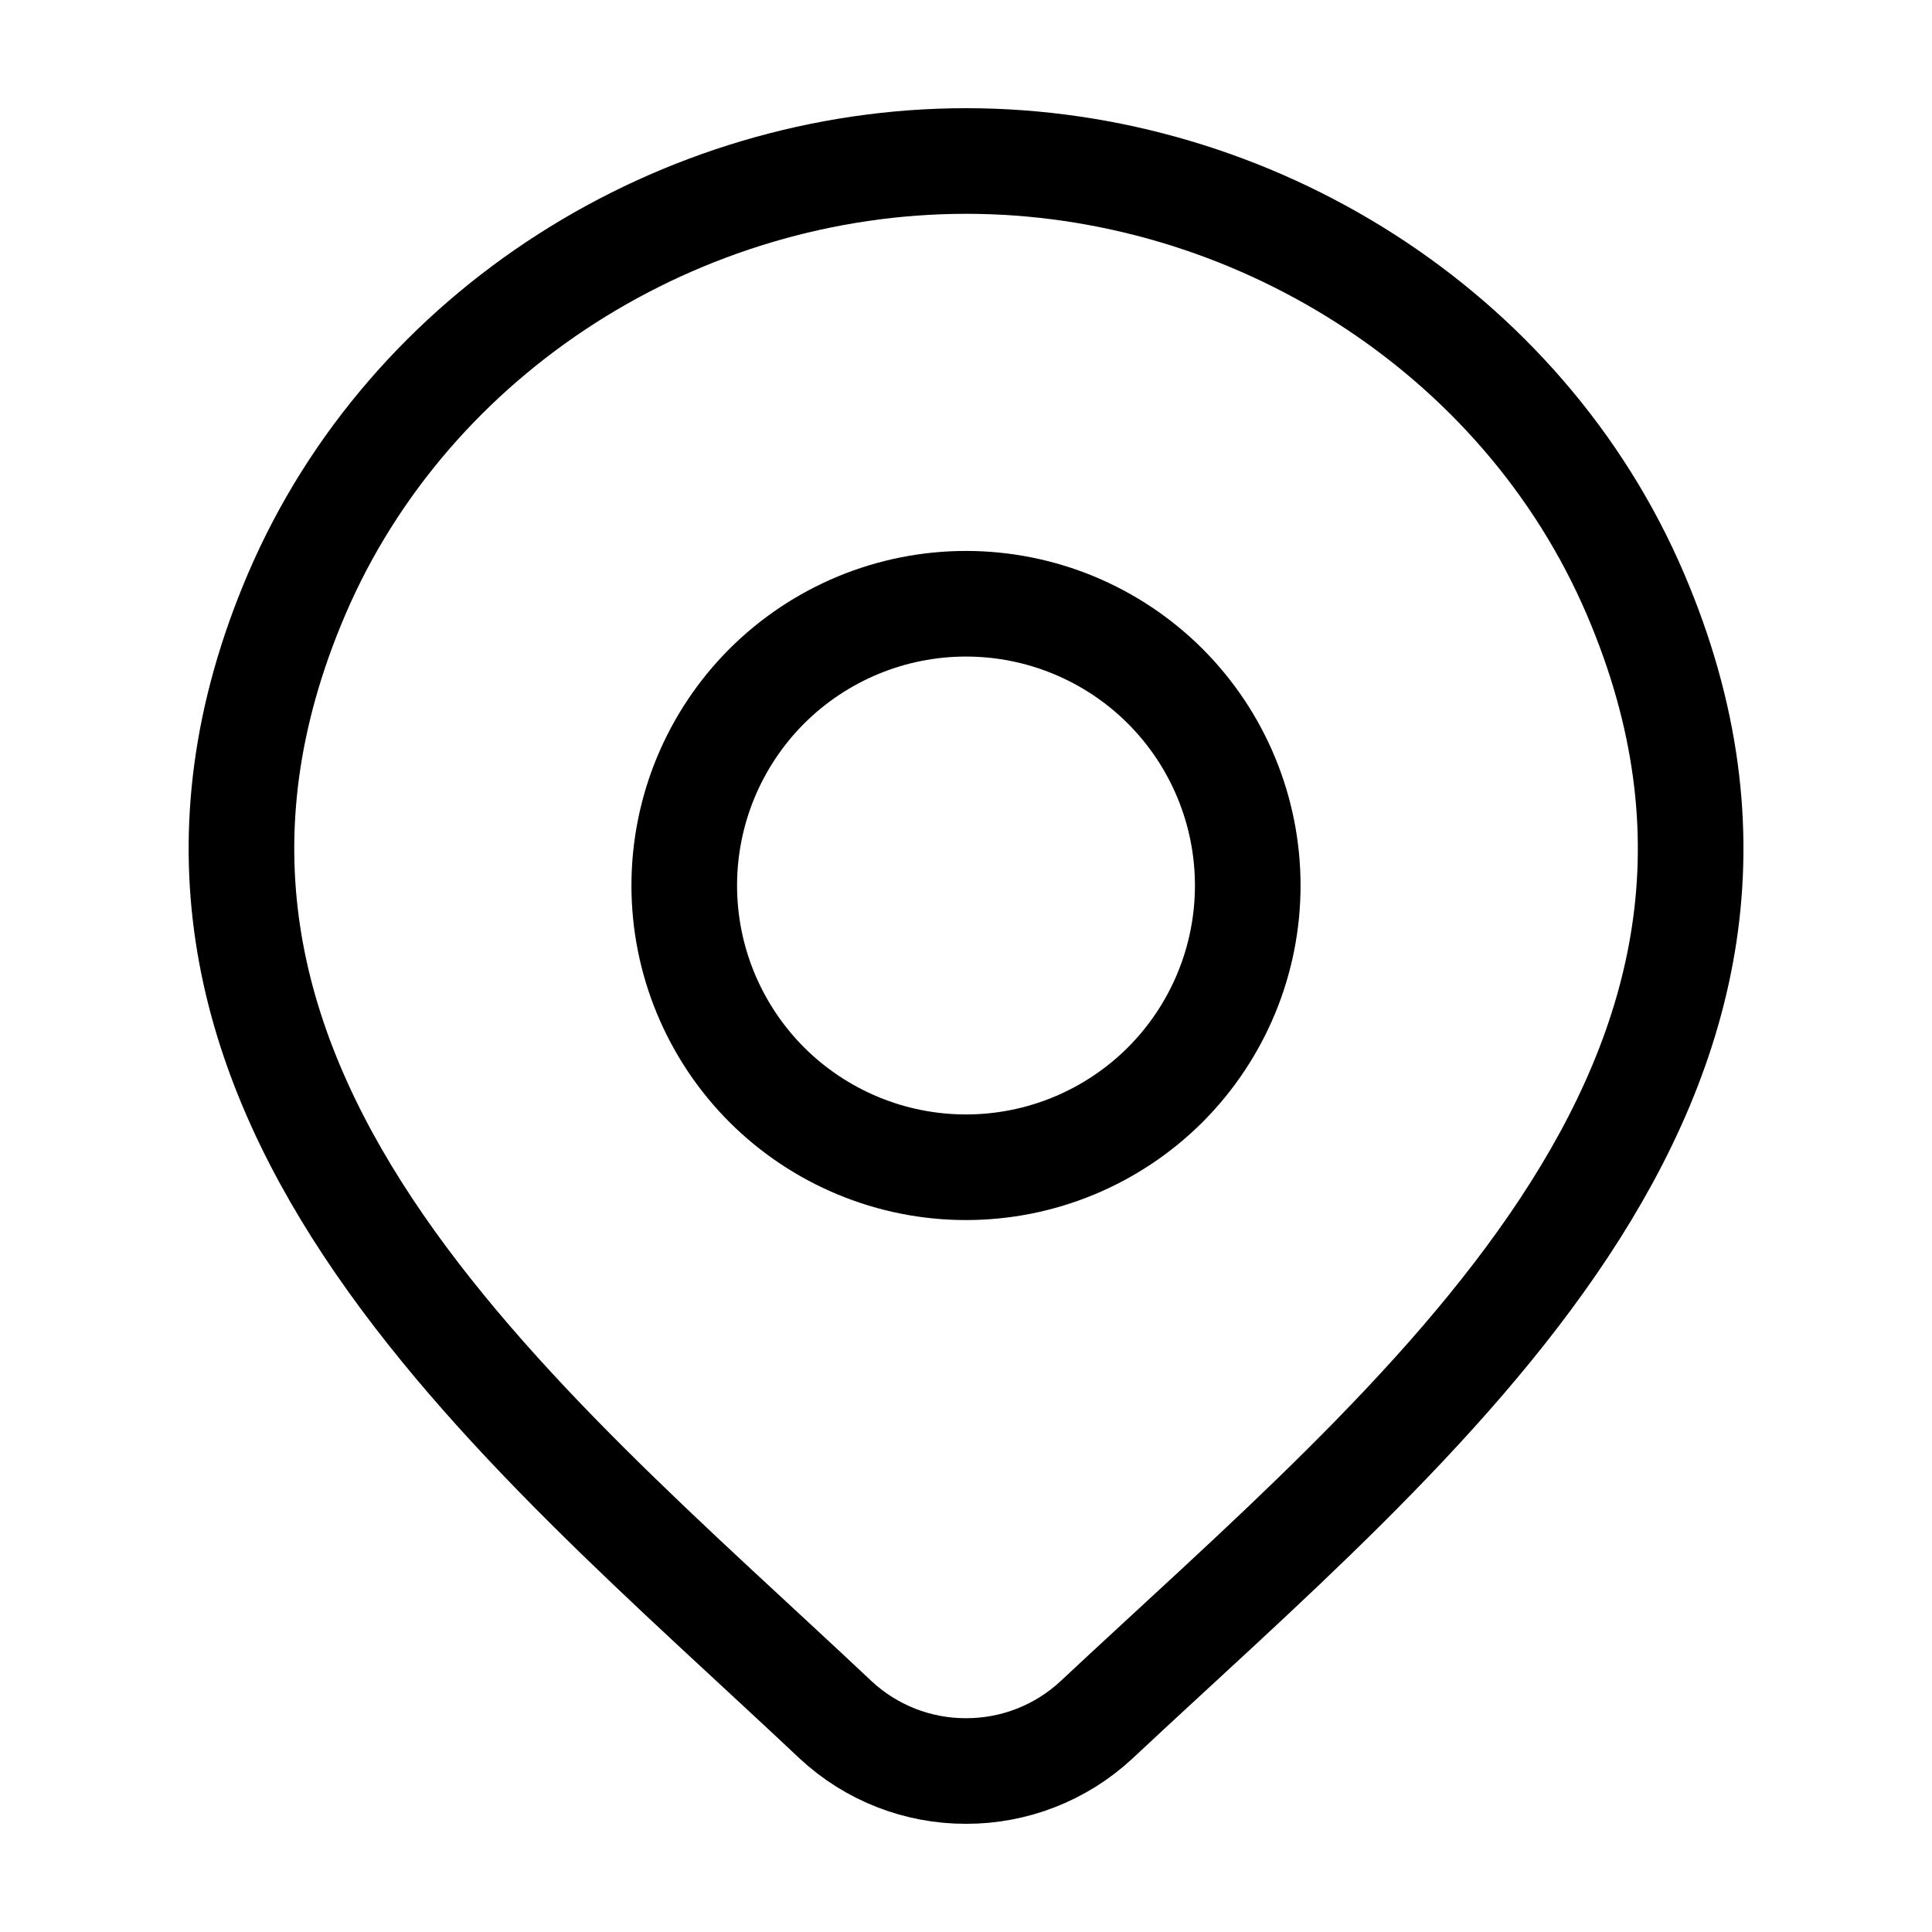 <svg width="30" height="30" viewBox="0 0 30 30" fill="none" xmlns="http://www.w3.org/2000/svg">
<path d="M17.023 26.709C16.473 27.219 15.75 27.502 15 27.5C14.251 27.502 13.528 27.219 12.979 26.709C8.015 22.032 1.363 16.809 4.607 9.225C6.363 5.125 10.573 2.5 15.002 2.5C19.43 2.5 23.642 5.125 25.395 9.225C28.635 16.8 21.999 22.049 17.023 26.709Z" stroke="black" stroke-width="1.64" stroke-linecap="round" stroke-linejoin="round"/>
<path d="M19.375 13.75C19.375 14.325 19.262 14.893 19.042 15.424C18.822 15.955 18.5 16.437 18.094 16.844C17.687 17.25 17.205 17.572 16.674 17.792C16.143 18.012 15.575 18.125 15 18.125C14.425 18.125 13.857 18.012 13.326 17.792C12.795 17.572 12.313 17.25 11.906 16.844C11.5 16.437 11.178 15.955 10.958 15.424C10.738 14.893 10.625 14.325 10.625 13.75C10.625 12.59 11.086 11.477 11.906 10.656C12.727 9.836 13.84 9.375 15 9.375C16.16 9.375 17.273 9.836 18.094 10.656C18.914 11.477 19.375 12.59 19.375 13.75Z" stroke="black" stroke-width="1.64" stroke-linecap="round" stroke-linejoin="round"/>
</svg>
